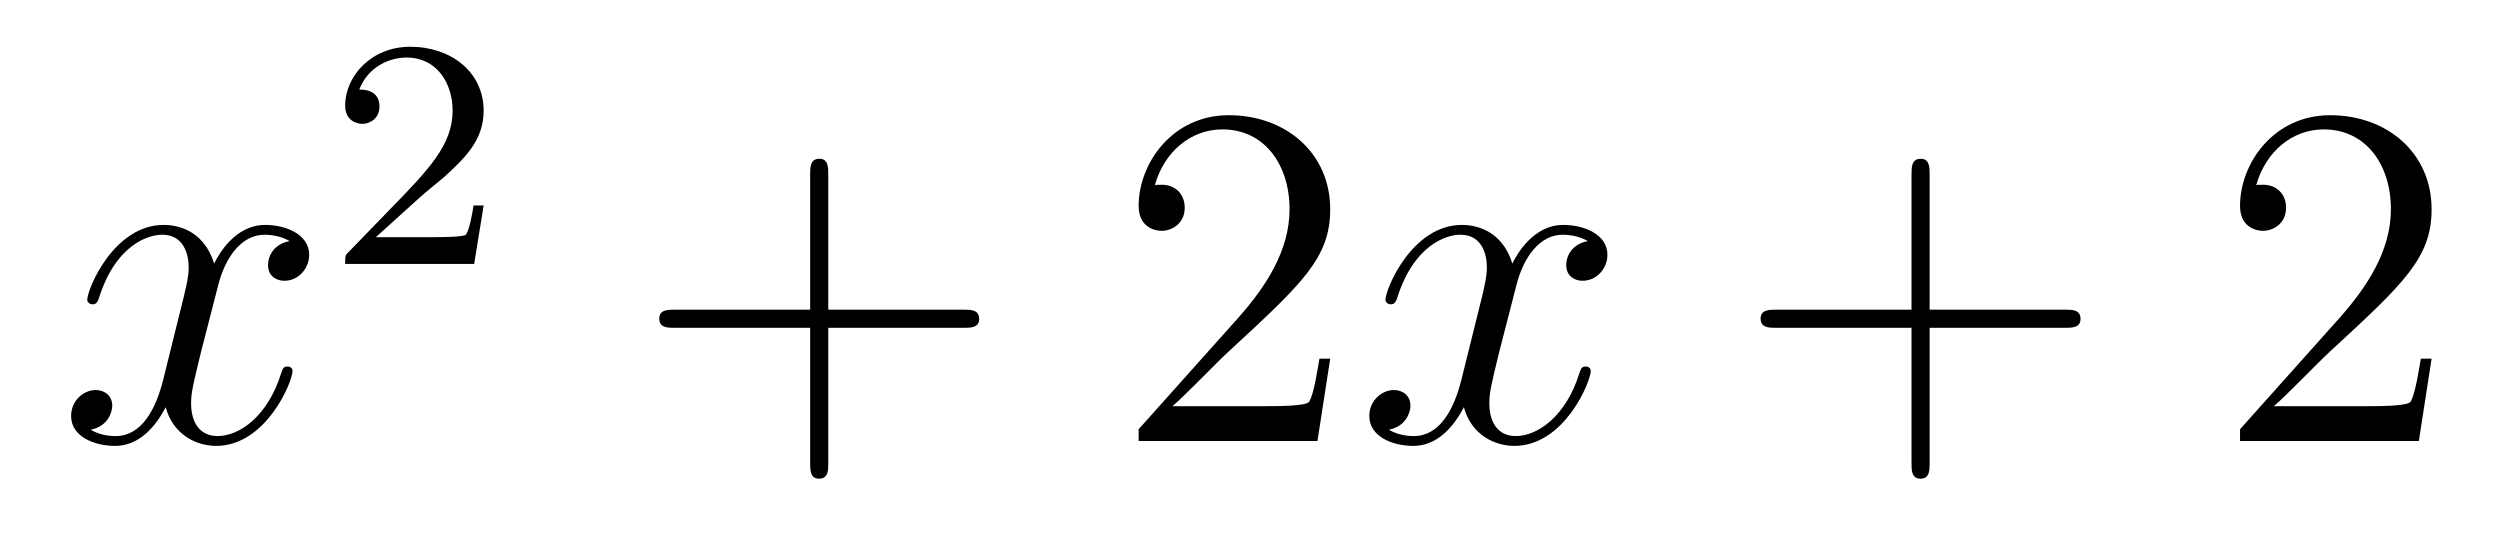 <?xml version='1.0'?>
<!-- This file was generated by dvisvgm 1.14.1 -->
<svg height='13pt' version='1.1' viewBox='0 -13 61 13' width='61pt' xmlns='http://www.w3.org/2000/svg' xmlns:xlink='http://www.w3.org/1999/xlink'>
<g id='page1'>
<g transform='matrix(1 0 0 1 -127 652)'>
<path d='M134.066 -659.117C133.684 -659.046 133.54 -658.759 133.54 -658.532C133.54 -658.245 133.767 -658.149 133.935 -658.149C134.293 -658.149 134.544 -658.46 134.544 -658.782C134.544 -659.285 133.971 -659.512 133.468 -659.512C132.739 -659.512 132.333 -658.794 132.225 -658.567C131.95 -659.464 131.209 -659.512 130.994 -659.512C129.775 -659.512 129.129 -657.946 129.129 -657.683C129.129 -657.635 129.177 -657.575 129.261 -657.575C129.356 -657.575 129.38 -657.647 129.404 -657.695C129.811 -659.022 130.612 -659.273 130.958 -659.273C131.496 -659.273 131.604 -658.771 131.604 -658.484C131.604 -658.221 131.532 -657.946 131.388 -657.372L130.982 -655.734C130.803 -655.017 130.456 -654.36 129.822 -654.36C129.763 -654.36 129.464 -654.36 129.213 -654.515C129.643 -654.599 129.739 -654.957 129.739 -655.101C129.739 -655.34 129.56 -655.483 129.333 -655.483C129.046 -655.483 128.735 -655.232 128.735 -654.85C128.735 -654.348 129.297 -654.12 129.811 -654.12C130.384 -654.12 130.791 -654.575 131.042 -655.065C131.233 -654.36 131.831 -654.12 132.273 -654.12C133.493 -654.12 134.138 -655.687 134.138 -655.949C134.138 -656.009 134.09 -656.057 134.018 -656.057C133.911 -656.057 133.899 -655.997 133.863 -655.902C133.54 -654.85 132.847 -654.36 132.309 -654.36C131.891 -654.36 131.663 -654.67 131.663 -655.16C131.663 -655.423 131.711 -655.615 131.903 -656.404L132.321 -658.029C132.5 -658.747 132.907 -659.273 133.457 -659.273C133.481 -659.273 133.815 -659.273 134.066 -659.117Z' fill-rule='evenodd'/>
<path d='M137.247 -660.186C137.375 -660.305 137.709 -660.568 137.837 -660.68C138.331 -661.134 138.801 -661.572 138.801 -662.297C138.801 -663.245 138.004 -663.859 137.008 -663.859C136.052 -663.859 135.422 -663.134 135.422 -662.425C135.422 -662.034 135.733 -661.978 135.845 -661.978C136.012 -661.978 136.259 -662.098 136.259 -662.401C136.259 -662.815 135.861 -662.815 135.765 -662.815C135.996 -663.397 136.53 -663.596 136.92 -663.596C137.662 -663.596 138.044 -662.967 138.044 -662.297C138.044 -661.468 137.462 -660.863 136.522 -659.899L135.518 -658.863C135.422 -658.775 135.422 -658.759 135.422 -658.56H138.57L138.801 -659.986H138.554C138.53 -659.827 138.466 -659.428 138.371 -659.277C138.323 -659.213 137.717 -659.213 137.59 -659.213H136.171L137.247 -660.186Z' fill-rule='evenodd'/>
<path d='M147.21 -657.001H150.509C150.676 -657.001 150.892 -657.001 150.892 -657.217C150.892 -657.444 150.688 -657.444 150.509 -657.444H147.21V-660.743C147.21 -660.91 147.21 -661.126 146.994 -661.126C146.768 -661.126 146.768 -660.922 146.768 -660.743V-657.444H143.468C143.301 -657.444 143.086 -657.444 143.086 -657.228C143.086 -657.001 143.289 -657.001 143.468 -657.001H146.768V-653.702C146.768 -653.535 146.768 -653.32 146.982 -653.32C147.21 -653.32 147.21 -653.523 147.21 -653.702V-657.001Z' fill-rule='evenodd'/>
<path d='M159.457 -656.248H159.194C159.158 -656.045 159.063 -655.387 158.943 -655.196C158.859 -655.089 158.178 -655.089 157.819 -655.089H155.608C155.931 -655.364 156.66 -656.129 156.971 -656.416C158.787 -658.089 159.457 -658.711 159.457 -659.894C159.457 -661.269 158.369 -662.189 156.983 -662.189C155.596 -662.189 154.783 -661.006 154.783 -659.978C154.783 -659.368 155.309 -659.368 155.345 -659.368C155.596 -659.368 155.907 -659.547 155.907 -659.93C155.907 -660.265 155.679 -660.492 155.345 -660.492C155.237 -660.492 155.213 -660.492 155.178 -660.48C155.405 -661.293 156.05 -661.843 156.827 -661.843C157.843 -661.843 158.465 -660.994 158.465 -659.894C158.465 -658.878 157.879 -657.993 157.198 -657.228L154.783 -654.527V-654.24H159.146L159.457 -656.248Z' fill-rule='evenodd'/>
<path d='M165.742 -659.117C165.36 -659.046 165.216 -658.759 165.216 -658.532C165.216 -658.245 165.444 -658.149 165.611 -658.149C165.969 -658.149 166.221 -658.46 166.221 -658.782C166.221 -659.285 165.647 -659.512 165.144 -659.512C164.415 -659.512 164.009 -658.794 163.901 -658.567C163.626 -659.464 162.885 -659.512 162.67 -659.512C161.451 -659.512 160.805 -657.946 160.805 -657.683C160.805 -657.635 160.853 -657.575 160.937 -657.575C161.032 -657.575 161.056 -657.647 161.08 -657.695C161.487 -659.022 162.288 -659.273 162.634 -659.273C163.172 -659.273 163.28 -658.771 163.28 -658.484C163.28 -658.221 163.208 -657.946 163.065 -657.372L162.658 -655.734C162.479 -655.017 162.132 -654.36 161.499 -654.36C161.439 -654.36 161.14 -654.36 160.889 -654.515C161.319 -654.599 161.415 -654.957 161.415 -655.101C161.415 -655.34 161.236 -655.483 161.009 -655.483C160.722 -655.483 160.411 -655.232 160.411 -654.85C160.411 -654.348 160.973 -654.12 161.487 -654.12C162.06 -654.12 162.467 -654.575 162.718 -655.065C162.909 -654.36 163.507 -654.12 163.949 -654.12C165.169 -654.12 165.814 -655.687 165.814 -655.949C165.814 -656.009 165.766 -656.057 165.695 -656.057C165.587 -656.057 165.575 -655.997 165.539 -655.902C165.216 -654.85 164.523 -654.36 163.985 -654.36C163.567 -654.36 163.34 -654.67 163.34 -655.16C163.34 -655.423 163.387 -655.615 163.579 -656.404L163.997 -658.029C164.176 -658.747 164.583 -659.273 165.133 -659.273C165.157 -659.273 165.491 -659.273 165.742 -659.117Z' fill-rule='evenodd'/>
<path d='M174.083 -657.001H177.383C177.55 -657.001 177.765 -657.001 177.765 -657.217C177.765 -657.444 177.562 -657.444 177.383 -657.444H174.083V-660.743C174.083 -660.91 174.083 -661.126 173.868 -661.126C173.641 -661.126 173.641 -660.922 173.641 -660.743V-657.444H170.342C170.174 -657.444 169.959 -657.444 169.959 -657.228C169.959 -657.001 170.163 -657.001 170.342 -657.001H173.641V-653.702C173.641 -653.535 173.641 -653.32 173.856 -653.32C174.083 -653.32 174.083 -653.523 174.083 -653.702V-657.001Z' fill-rule='evenodd'/>
<path d='M186.331 -656.248H186.068C186.032 -656.045 185.936 -655.387 185.817 -655.196C185.733 -655.089 185.052 -655.089 184.693 -655.089H182.482C182.804 -655.364 183.533 -656.129 183.844 -656.416C185.661 -658.089 186.331 -658.711 186.331 -659.894C186.331 -661.269 185.243 -662.189 183.856 -662.189C182.47 -662.189 181.657 -661.006 181.657 -659.978C181.657 -659.368 182.183 -659.368 182.218 -659.368C182.47 -659.368 182.78 -659.547 182.78 -659.93C182.78 -660.265 182.553 -660.492 182.218 -660.492C182.111 -660.492 182.087 -660.492 182.051 -660.48C182.278 -661.293 182.924 -661.843 183.701 -661.843C184.717 -661.843 185.338 -660.994 185.338 -659.894C185.338 -658.878 184.753 -657.993 184.072 -657.228L181.657 -654.527V-654.24H186.02L186.331 -656.248Z' fill-rule='evenodd'/>
</g>
</g>
</svg>

